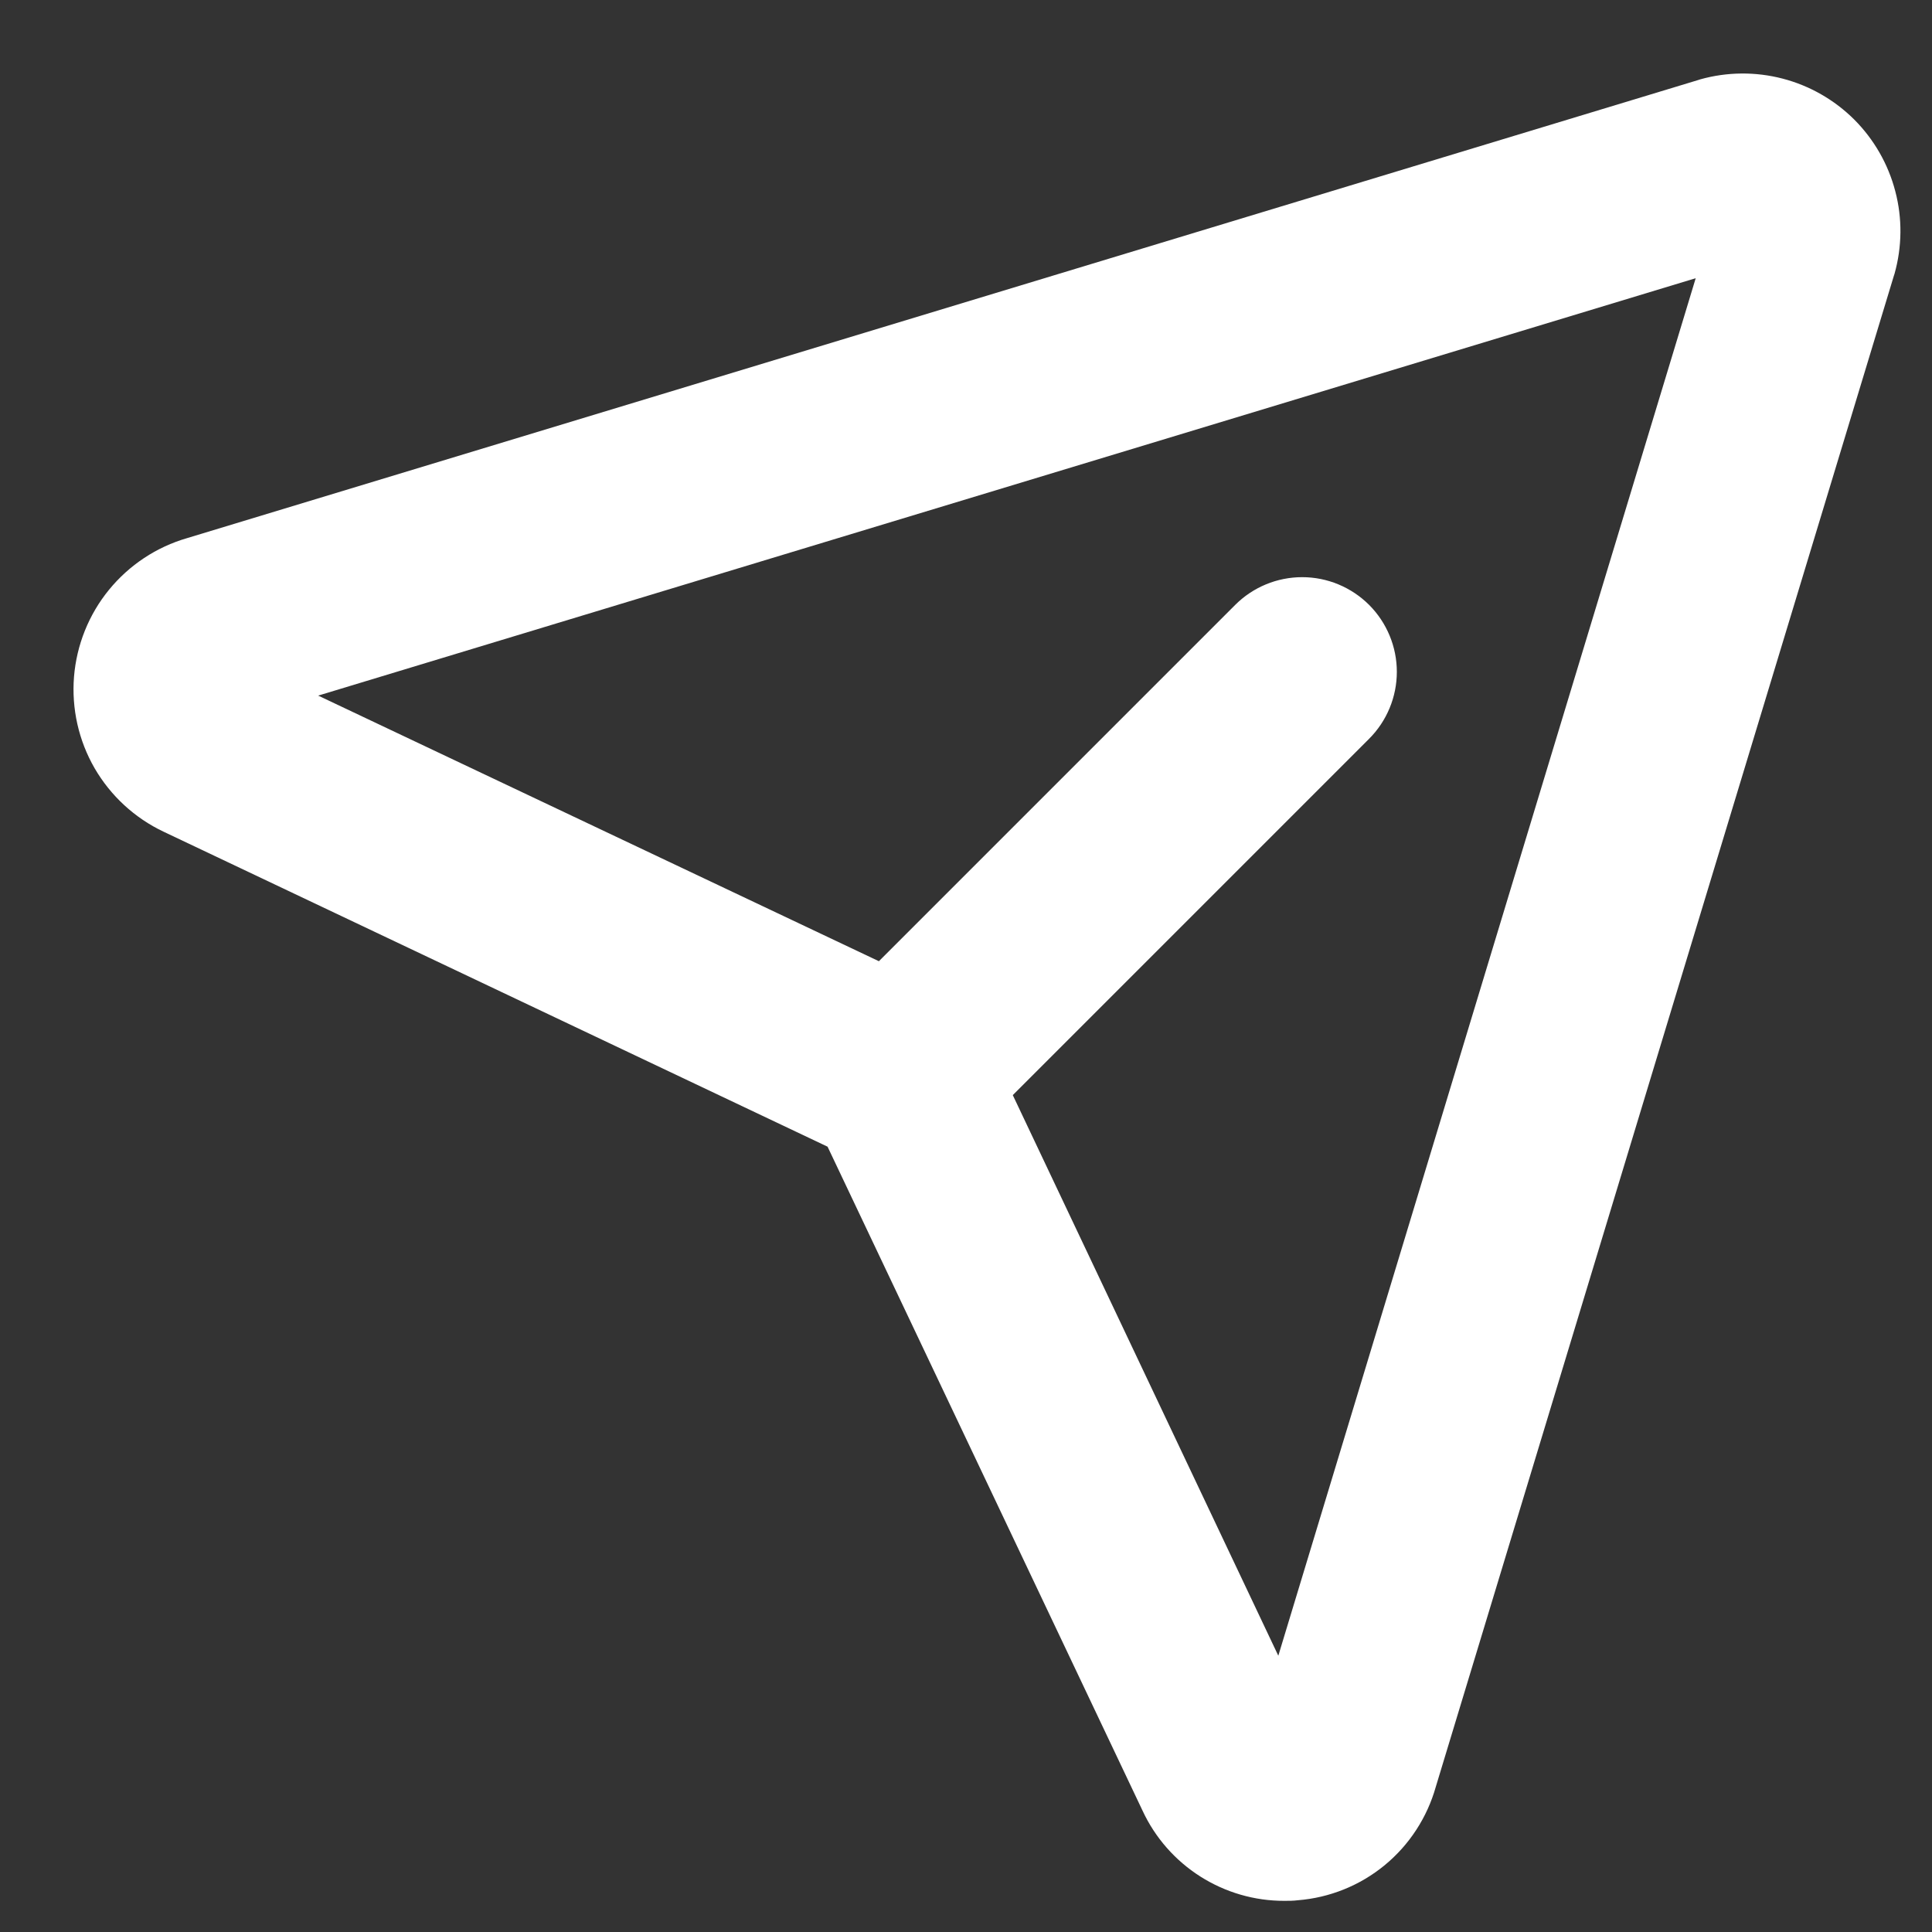<svg width="23" height="23" viewBox="0 0 23 23" fill="none" xmlns="http://www.w3.org/2000/svg">
<rect x="0" y="0" width="23" height="23" fill="#333333" stroke="none"/>
<path d="M22.075 1.424C21.839 1.189 21.545 1.02 21.222 0.936C20.9 0.852 20.561 0.855 20.24 0.945L20.219 0.952L2.228 6.406C1.862 6.512 1.538 6.727 1.297 7.022C1.057 7.316 0.912 7.677 0.881 8.057C0.851 8.436 0.936 8.816 1.126 9.145C1.317 9.474 1.603 9.738 1.947 9.901L9.852 13.651L13.602 21.556C13.751 21.877 13.99 22.149 14.289 22.339C14.588 22.529 14.935 22.63 15.289 22.629C15.343 22.629 15.397 22.629 15.451 22.622C15.83 22.592 16.191 22.446 16.484 22.205C16.778 21.963 16.99 21.637 17.093 21.271L22.547 3.28C22.55 3.273 22.552 3.266 22.554 3.259C22.644 2.938 22.648 2.599 22.563 2.277C22.479 1.954 22.31 1.66 22.075 1.424ZM15.218 19.711L12.057 13.037L16.299 8.795C16.51 8.584 16.629 8.297 16.629 7.998C16.629 7.699 16.51 7.413 16.299 7.201C16.087 6.99 15.801 6.871 15.502 6.871C15.203 6.871 14.916 6.99 14.705 7.201L10.463 11.443L3.788 8.281L20.187 3.312L15.218 19.711Z" fill="white"/>
</svg>
